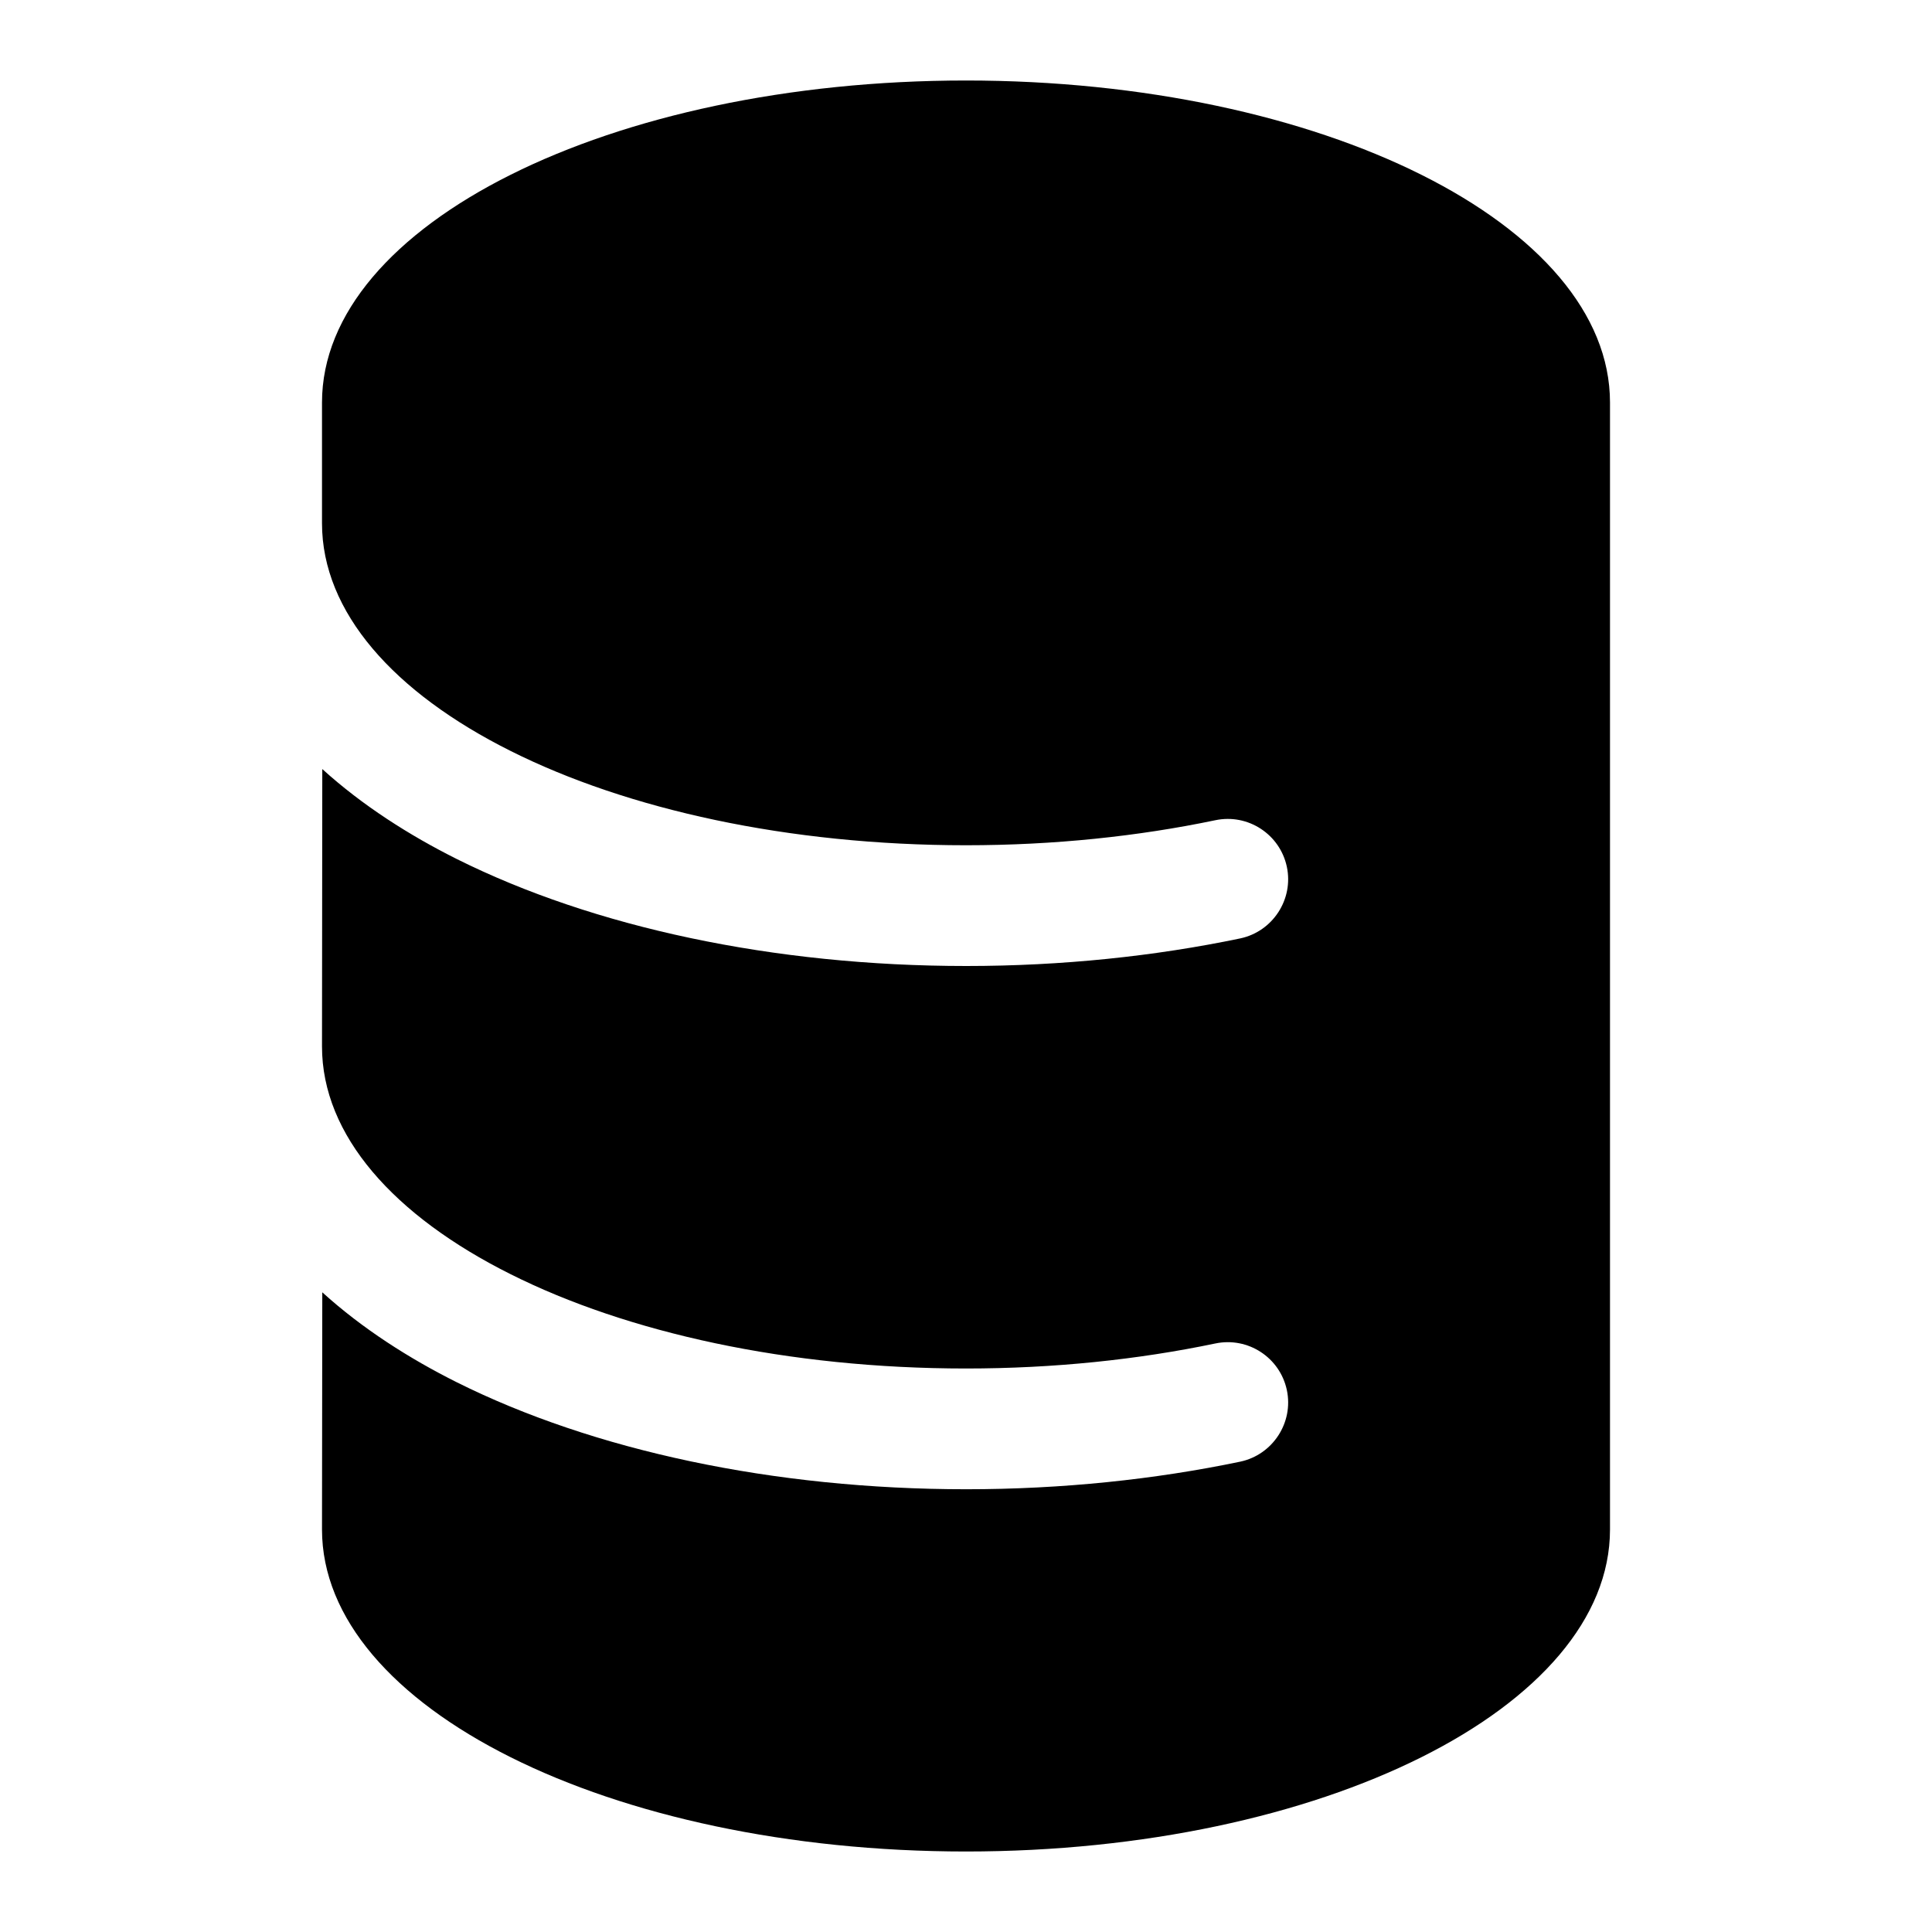 <svg xmlns="http://www.w3.org/2000/svg" viewBox="0 0 672 672"><!--! Font Awesome Pro 7.1.0 by @fontawesome - https://fontawesome.com License - https://fontawesome.com/license (Commercial License) Copyright 2025 Fonticons, Inc. --><path fill="currentColor" d="M336 28C212.3 28 112 78.1 112 140L112 182C112 212.9 137 240.9 177.6 261.2C218.1 281.5 274.1 294 336 294C366.6 294 395.9 290.9 422.7 285.3C434.1 282.9 445.2 290.2 447.6 301.5C450 312.8 442.7 324 431.4 326.4C401.7 332.6 369.4 336 336.1 336C269.1 336 206.4 322.5 158.9 298.8C142.5 290.6 126.1 280.2 112.1 267.5L112 364C112 394.9 137 422.9 177.6 443.2C218.1 463.5 274.1 476 336 476C366.6 476 395.9 472.9 422.7 467.3C434.1 464.9 445.2 472.2 447.6 483.5C450 494.8 442.7 506 431.4 508.4C401.7 514.6 369.4 518 336.1 518C269.1 518 206.4 504.5 158.9 480.8C142.5 472.6 126.1 462.2 112.1 449.5L112 532C112 593.9 212.3 644 336 644C459.7 644 560 593.9 560 532L560 140C560 78.1 459.7 28 336 28z"/></svg>